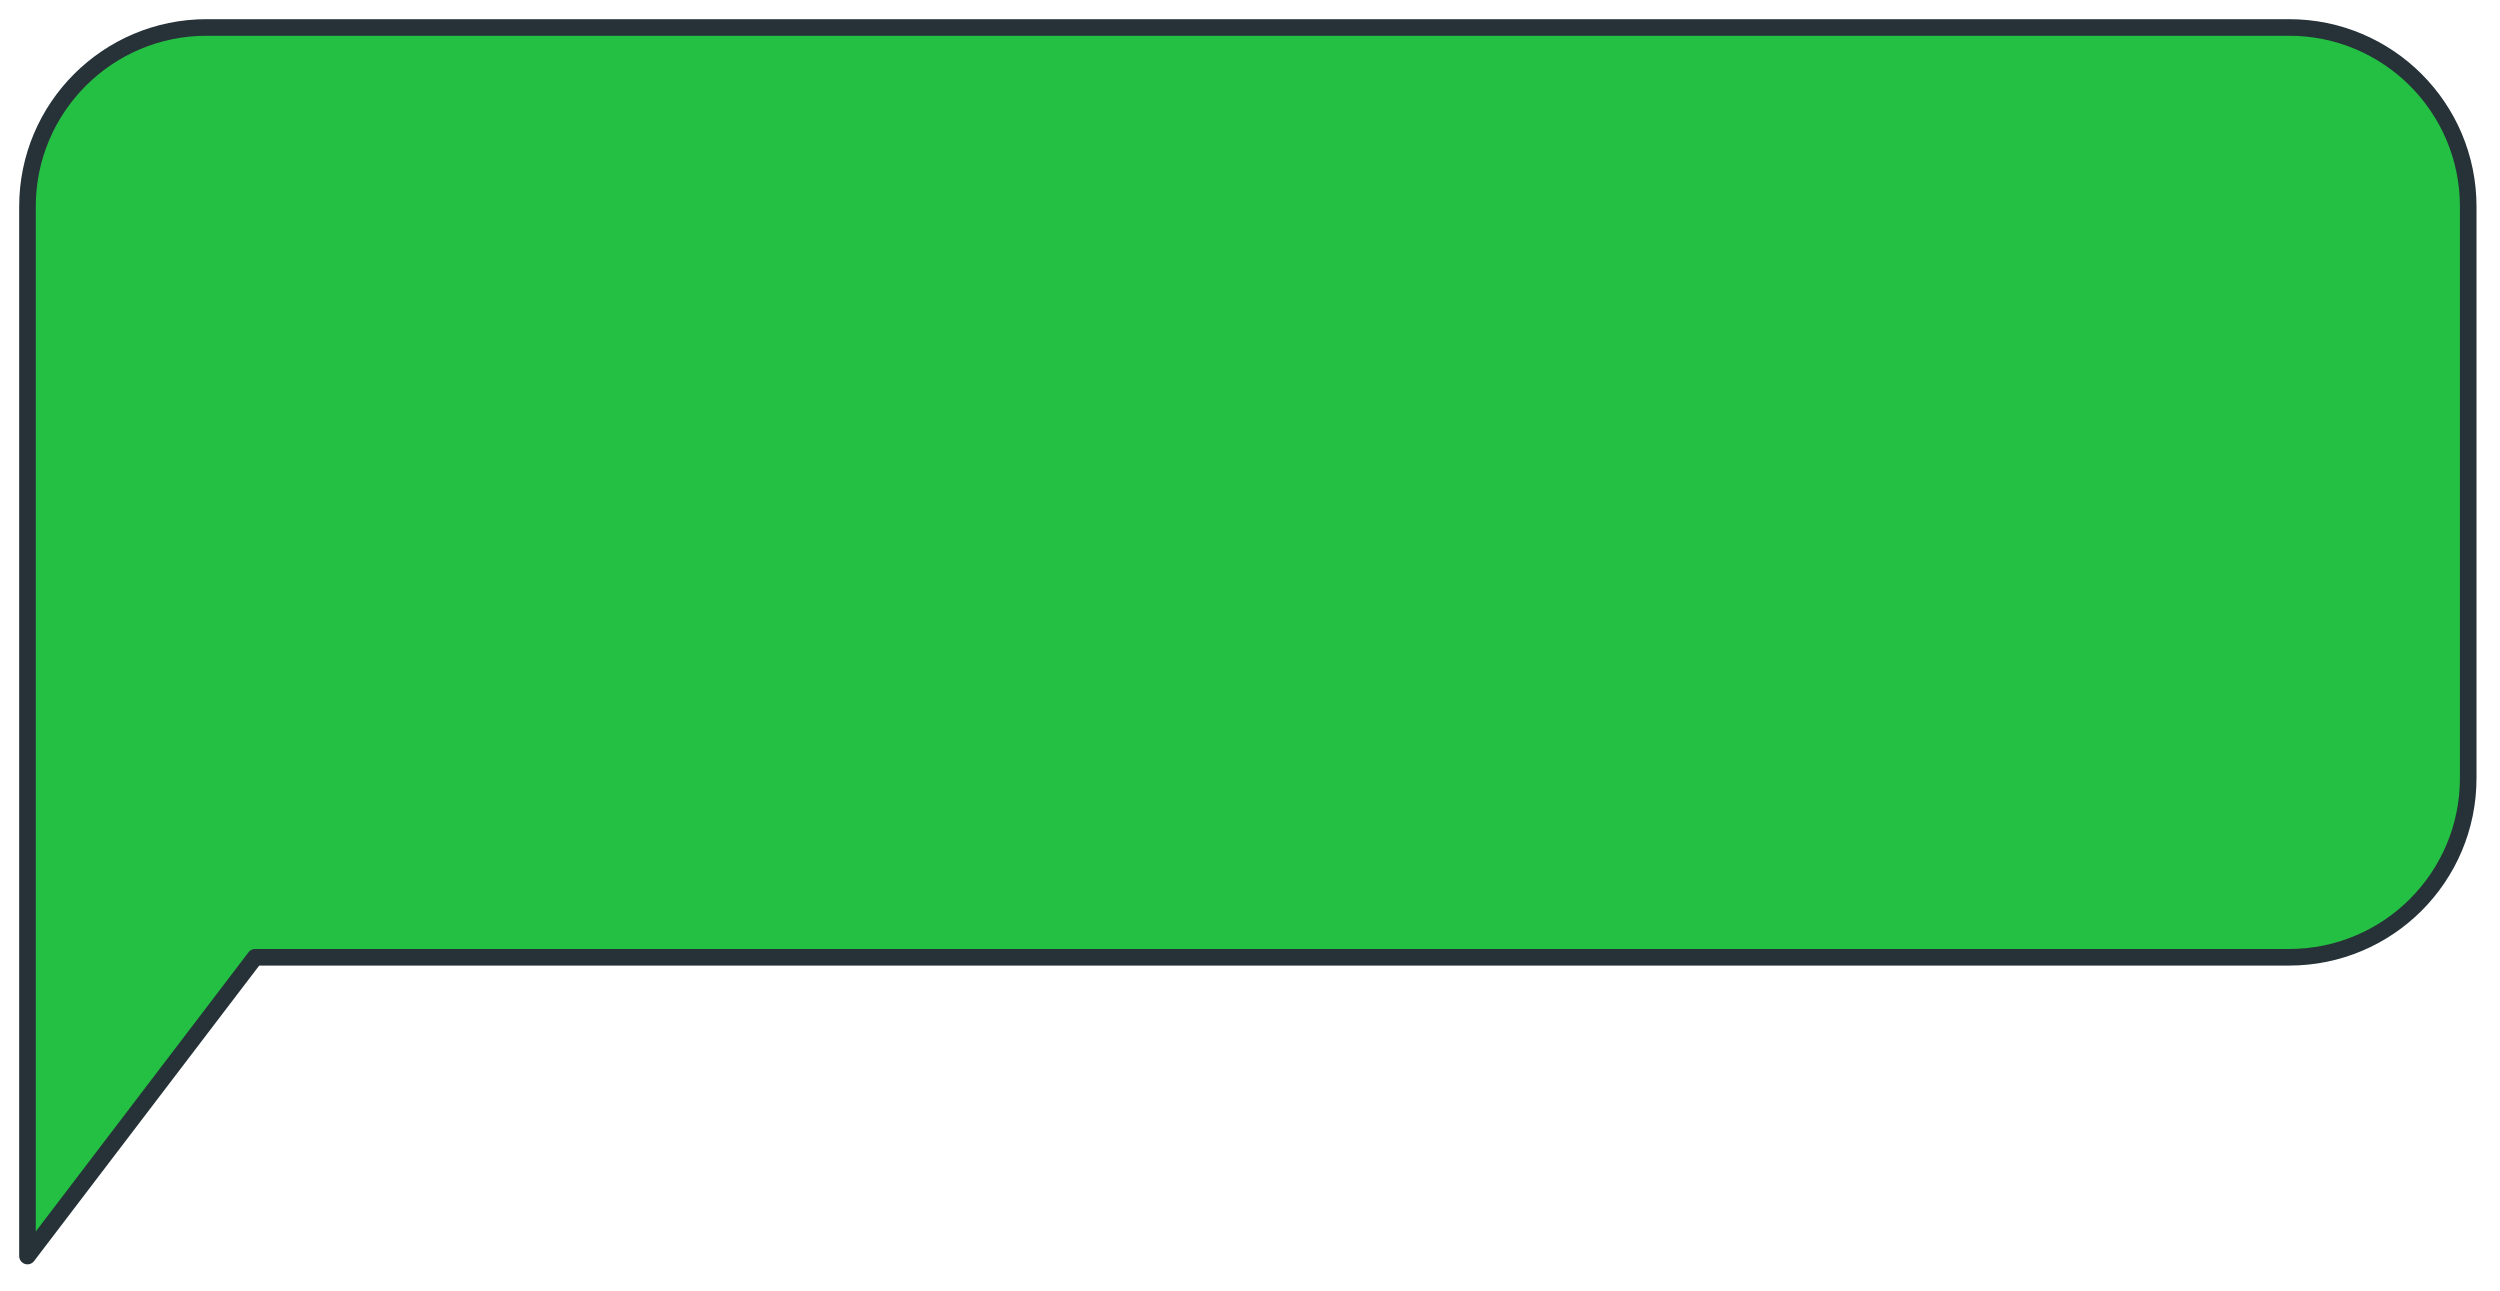 <?xml version="1.0" encoding="utf-8"?>
<svg xmlns="http://www.w3.org/2000/svg" fill="none" height="100%" overflow="visible" preserveAspectRatio="none" style="display: block;" viewBox="0 0 91 47" width="100%">
<path d="M83.324 34.845H9.286L1 45.72V7.52C1 3.919 3.919 1 7.52 1H83.324C86.925 1 89.843 3.919 89.843 7.52V28.325C89.843 31.926 86.925 34.845 83.324 34.845Z" fill="#24C043" id="Vector" stroke="#263238" stroke-linecap="round" stroke-linejoin="round" stroke-miterlimit="10" stroke-width="0.604"/>
</svg>
